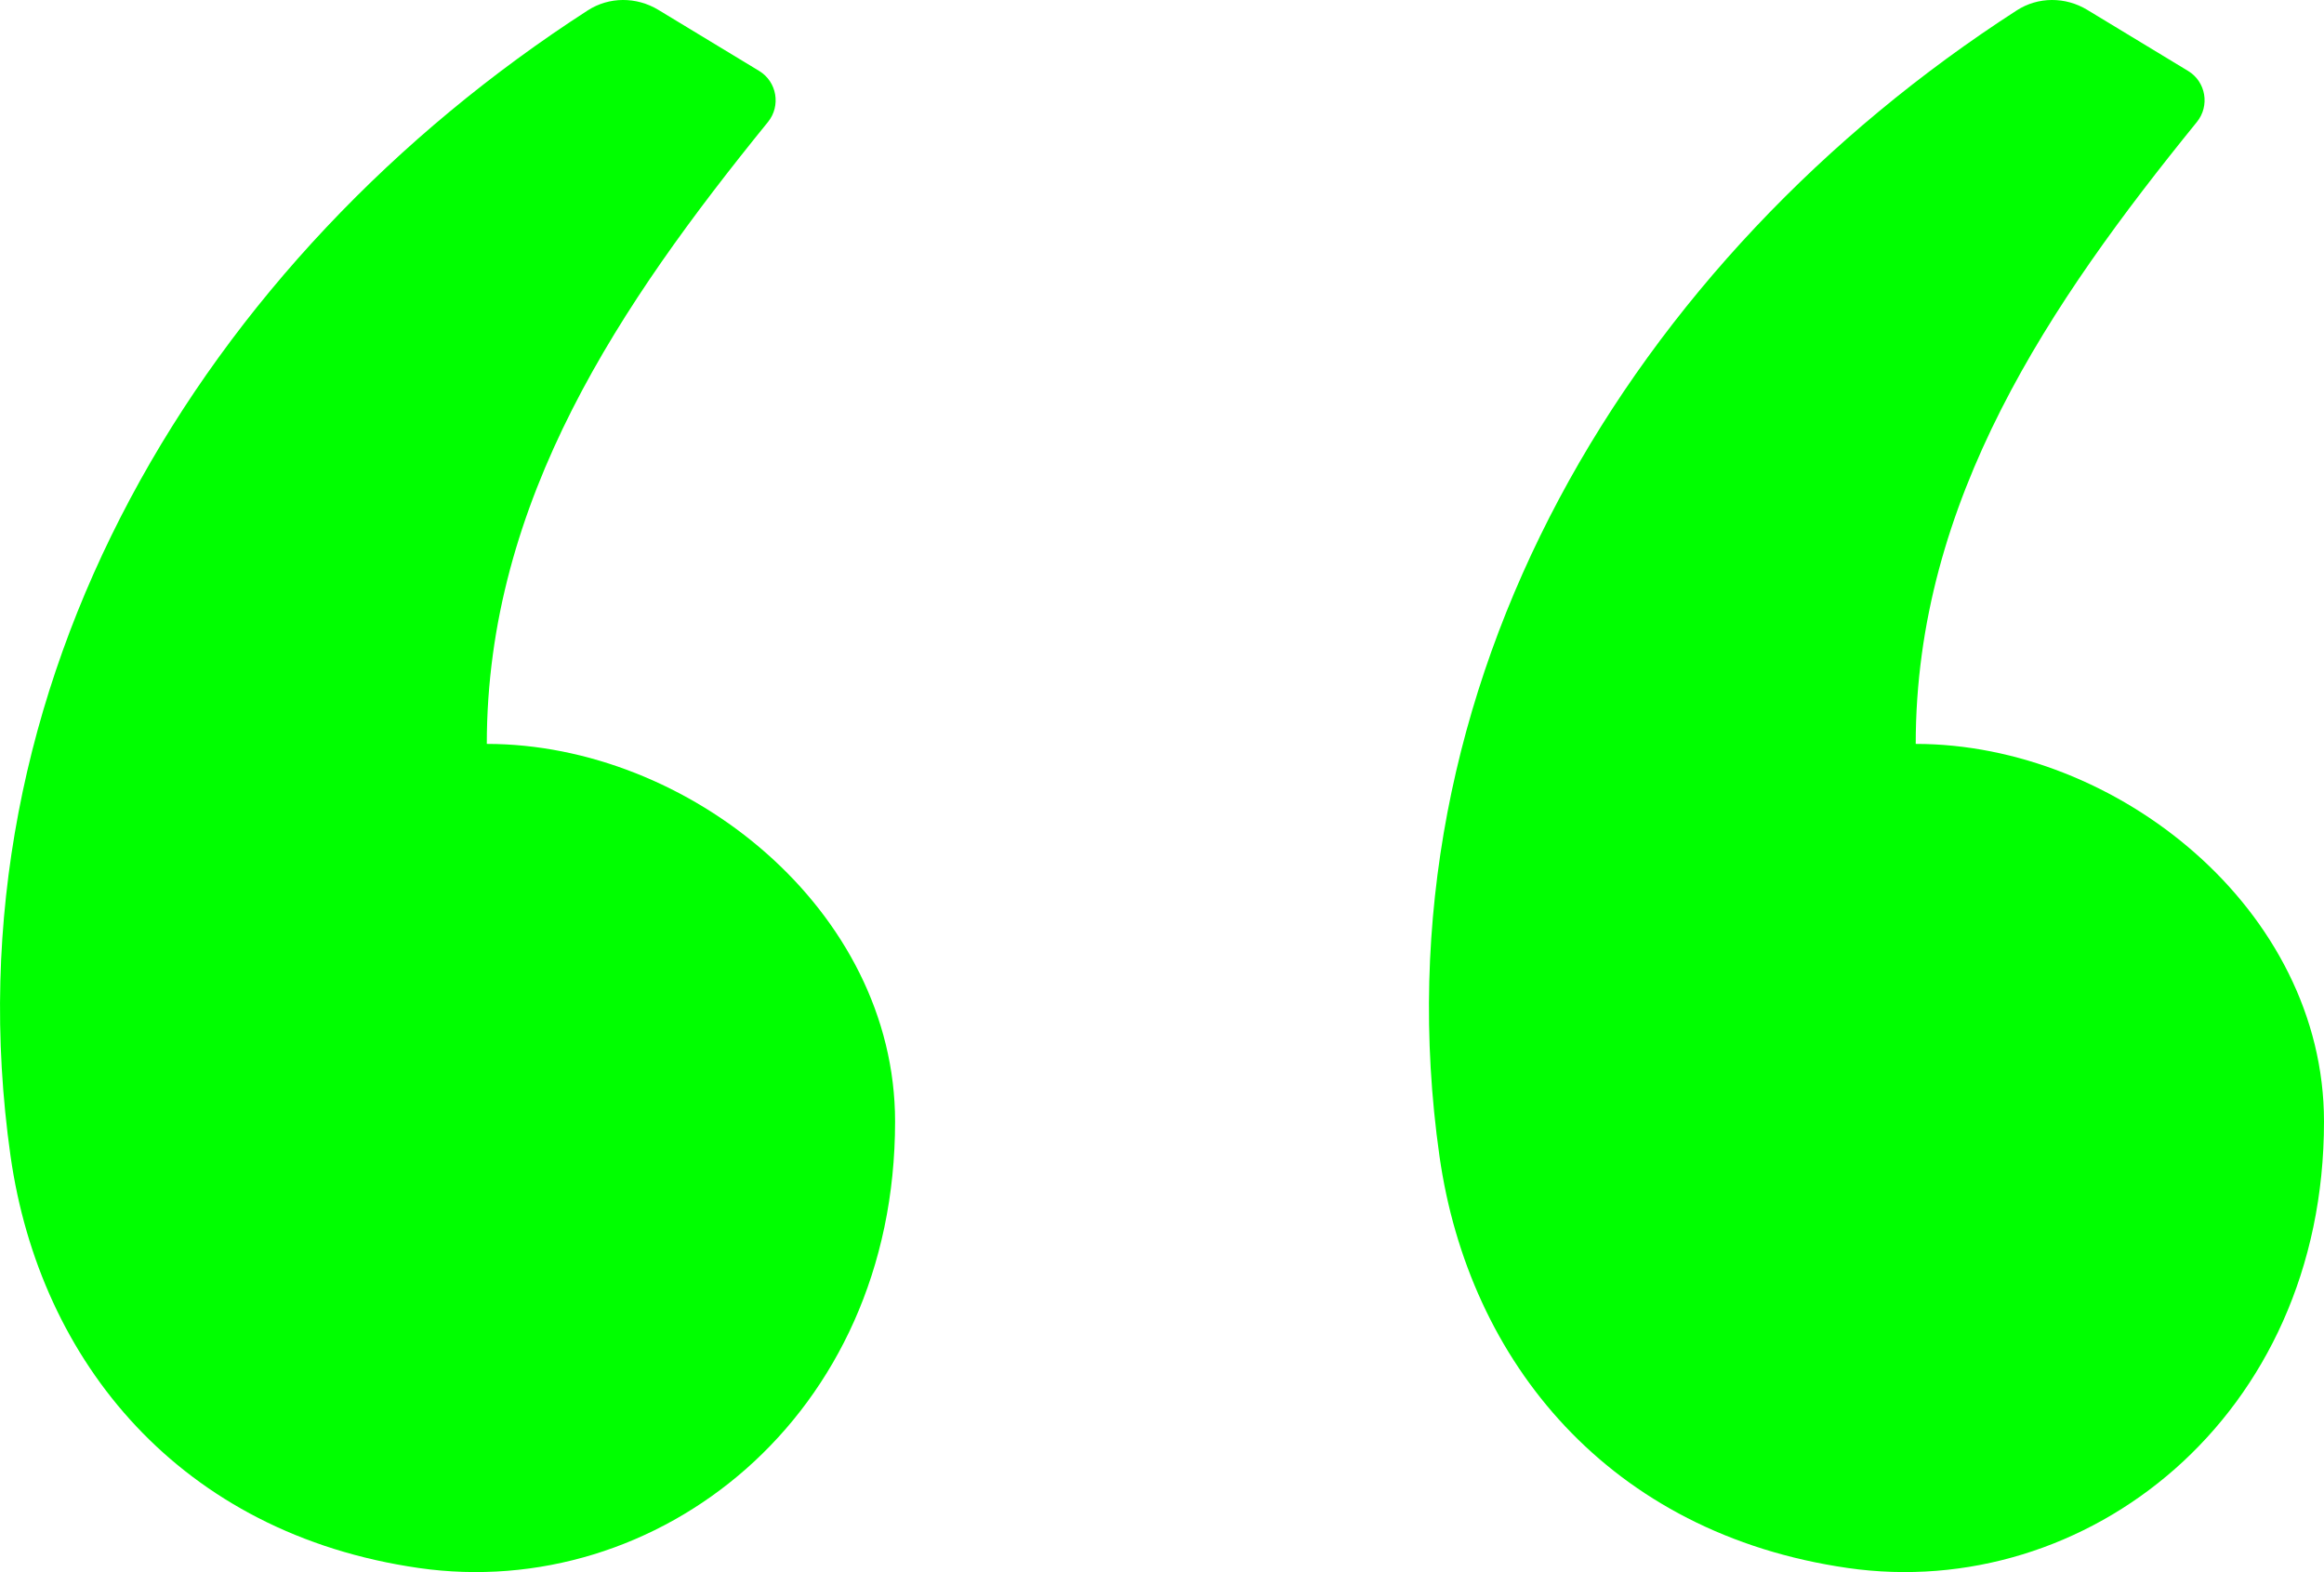 <?xml version="1.0" encoding="UTF-8" standalone="no"?>
<svg
   width="34"
   height="23"
   viewBox="0 0 34 23"
   fill="none"
   version="1.1"
   id="svg726"
   sodipodi:docname="icon-quote.svg"
   inkscape:version="1.2.2 (b0a8486541, 2022-12-01)"
   xmlns:inkscape="http://www.inkscape.org/namespaces/inkscape"
   xmlns:sodipodi="http://sodipodi.sourceforge.net/DTD/sodipodi-0.dtd"
   xmlns="http://www.w3.org/2000/svg"
   xmlns:svg="http://www.w3.org/2000/svg">
  <sodipodi:namedview
     id="namedview728"
     pagecolor="#505050"
     bordercolor="#eeeeee"
     borderopacity="1"
     inkscape:showpageshadow="0"
     inkscape:pageopacity="0"
     inkscape:pagecheckerboard="0"
     inkscape:deskcolor="#505050"
     showgrid="false"
     inkscape:zoom="10.26087"
     inkscape:cx="16.908898"
     inkscape:cy="11.5"
     inkscape:window-width="960"
     inkscape:window-height="487"
     inkscape:window-x="160"
     inkscape:window-y="29"
     inkscape:window-maximized="0"
     inkscape:current-layer="svg726" />
  <path
     fill-rule="evenodd"
     clip-rule="evenodd"
     d="M9.631 0.144L11.107 1.038C11.367 1.196 11.427 1.549 11.235 1.785C9.08 4.439 7.122 7.316 7.122 10.883C10.063 10.883 13.095 13.306 13.095 16.408C13.095 20.742 9.611 23.441 6.126 22.939C2.642 22.437 0.581 19.925 0.154 16.911C-0.826 9.999 2.986 3.774 8.599 0.152C8.912 -0.05 9.312 -0.049 9.631 0.144ZM30.536 0.144L32.012 1.038C32.273 1.196 32.332 1.549 32.14 1.785C29.985 4.439 28.027 7.316 28.027 10.883C30.969 10.883 34 13.306 34 16.408C34 20.742 30.516 23.441 27.032 22.939C23.547 22.437 21.486 19.925 21.059 16.911C20.079 9.999 23.892 3.774 29.505 0.152C29.817 -0.05 30.218 -0.049 30.536 0.144Z"
     fill="url(#paint0_linear)"
     id="path717"
     style="fill:#00ff00" />
  <defs
     id="defs724">
    <linearGradient
       id="paint0_linear"
       x1="1.927"
       y1="4.65138e-07"
       x2="19.702"
       y2="29.018"
       gradientUnits="userSpaceOnUse">
      <stop
         offset="0.259"
         stop-color="#FFDB6E"
         id="stop719" />
      <stop
         offset="1"
         stop-color="#FFBC5E"
         id="stop721" />
    </linearGradient>
  </defs>
</svg>
